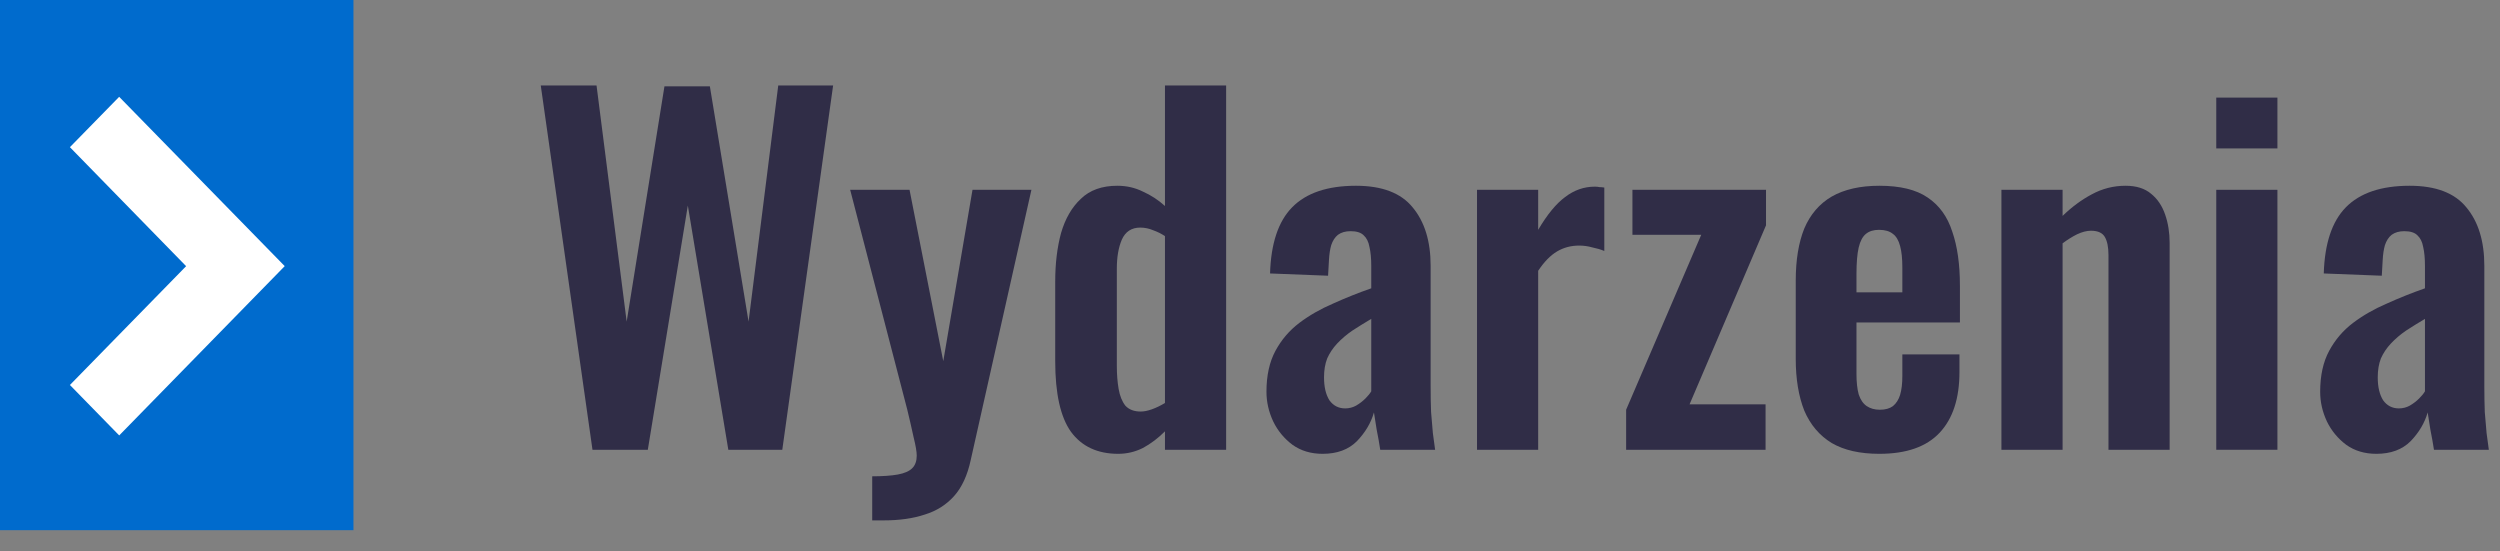 <svg width="195" height="43" viewBox="0 0 195 43" fill="none" xmlns="http://www.w3.org/2000/svg">
<rect x="0" y="0" width="195" height="43" fill="#808080" stroke="none"/>
<path fill-rule="evenodd" clip-rule="evenodd" d="M0 0V41.353H27.569V0H0Z" fill="#006BCD"/>
<path fill-rule="evenodd" clip-rule="evenodd" d="M9.298 33.963L5.453 30.029L14.517 20.761L5.453 11.479L9.295 7.552L22.208 20.758L9.298 33.963Z" fill="white"/>
<path d="M46.214 35.082L42.179 6.666H46.53L48.88 25.084L51.827 6.736H55.37L58.388 25.084L60.703 6.666H64.983L61.019 35.082H56.809L53.651 16.033L50.529 35.082H46.214Z" fill="#302D47"/>
<path d="M68.032 40.59V37.152C68.851 37.152 69.517 37.105 70.032 37.012C70.546 36.918 70.921 36.755 71.154 36.521C71.388 36.287 71.505 35.959 71.505 35.538C71.505 35.234 71.423 34.755 71.26 34.1C71.119 33.445 70.956 32.732 70.769 31.96L66.313 14.805H70.944L73.575 28.171L75.855 14.805H80.451L75.715 35.889C75.458 37.082 75.025 38.018 74.417 38.696C73.809 39.374 73.049 39.853 72.137 40.134C71.225 40.438 70.16 40.59 68.944 40.59H68.032Z" fill="#302D47"/>
<path d="M87.219 35.398C85.605 35.398 84.377 34.825 83.535 33.679C82.716 32.533 82.307 30.697 82.307 28.171V21.962C82.307 20.558 82.459 19.295 82.763 18.173C83.091 17.05 83.605 16.161 84.307 15.507C85.008 14.828 85.956 14.489 87.148 14.489C87.873 14.489 88.54 14.641 89.148 14.945C89.779 15.226 90.353 15.6 90.867 16.068V6.666H95.638V35.082H90.867V33.644C90.329 34.182 89.756 34.615 89.148 34.942C88.54 35.246 87.897 35.398 87.219 35.398ZM88.973 32.1C89.23 32.1 89.522 32.042 89.85 31.925C90.177 31.808 90.516 31.644 90.867 31.434V18.418C90.586 18.231 90.282 18.079 89.955 17.962C89.627 17.822 89.288 17.752 88.938 17.752C88.259 17.752 87.78 18.067 87.499 18.699C87.242 19.307 87.113 20.055 87.113 20.944V28.522C87.113 29.2 87.16 29.808 87.254 30.346C87.347 30.884 87.523 31.317 87.78 31.644C88.061 31.948 88.458 32.1 88.973 32.1Z" fill="#302D47"/>
<path d="M103.169 35.398C102.257 35.398 101.473 35.164 100.818 34.697C100.163 34.205 99.661 33.597 99.31 32.872C98.959 32.124 98.784 31.352 98.784 30.557C98.784 29.294 99.017 28.23 99.485 27.364C99.953 26.499 100.573 25.774 101.345 25.189C102.116 24.605 102.993 24.102 103.976 23.681C104.958 23.236 105.952 22.839 106.958 22.488V20.734C106.958 20.149 106.911 19.658 106.817 19.26C106.747 18.863 106.595 18.559 106.361 18.348C106.151 18.138 105.812 18.032 105.344 18.032C104.946 18.032 104.619 18.126 104.362 18.313C104.128 18.5 103.952 18.769 103.835 19.12C103.742 19.447 103.683 19.833 103.66 20.278L103.59 21.506L99.064 21.33C99.134 18.991 99.707 17.272 100.783 16.173C101.883 15.05 103.543 14.489 105.765 14.489C107.8 14.489 109.273 15.05 110.185 16.173C111.121 17.296 111.589 18.816 111.589 20.734V30.101C111.589 30.849 111.6 31.527 111.624 32.136C111.67 32.744 111.717 33.293 111.764 33.784C111.834 34.276 111.893 34.708 111.939 35.082H107.659C107.589 34.615 107.496 34.088 107.379 33.504C107.285 32.896 107.215 32.451 107.168 32.17C106.934 32.989 106.49 33.737 105.835 34.416C105.18 35.071 104.291 35.398 103.169 35.398ZM104.923 31.855C105.227 31.855 105.508 31.785 105.765 31.644C106.046 31.481 106.291 31.294 106.502 31.083C106.712 30.872 106.864 30.685 106.958 30.522V24.873C106.443 25.177 105.952 25.482 105.484 25.786C105.04 26.09 104.642 26.429 104.291 26.803C103.964 27.154 103.707 27.54 103.52 27.961C103.356 28.382 103.274 28.873 103.274 29.434C103.274 30.183 103.414 30.779 103.695 31.223C103.999 31.644 104.408 31.855 104.923 31.855Z" fill="#302D47"/>
<path d="M115.207 35.082V14.805H119.978V17.927C120.68 16.734 121.382 15.881 122.083 15.366C122.785 14.828 123.557 14.559 124.399 14.559C124.539 14.559 124.656 14.571 124.75 14.594C124.867 14.594 124.995 14.606 125.136 14.629V19.576C124.855 19.459 124.539 19.366 124.188 19.295C123.861 19.202 123.522 19.155 123.171 19.155C122.539 19.155 121.966 19.307 121.452 19.611C120.937 19.915 120.446 20.418 119.978 21.12V35.082H115.207Z" fill="#302D47"/>
<path d="M126.838 35.082V31.96L132.697 18.313H127.33V14.805H137.749V17.576L131.785 31.539H137.714V35.082H126.838Z" fill="#302D47"/>
<path d="M146.594 35.398C145.074 35.398 143.834 35.117 142.875 34.556C141.916 33.971 141.203 33.13 140.735 32.03C140.291 30.908 140.068 29.563 140.068 27.996V21.892C140.068 20.278 140.291 18.921 140.735 17.822C141.203 16.723 141.916 15.892 142.875 15.331C143.857 14.77 145.097 14.489 146.594 14.489C148.208 14.489 149.459 14.793 150.348 15.401C151.26 16.009 151.903 16.898 152.277 18.067C152.675 19.213 152.874 20.617 152.874 22.277V25.154H144.805V29.154C144.805 29.808 144.863 30.346 144.98 30.767C145.12 31.188 145.331 31.492 145.611 31.679C145.892 31.866 146.231 31.96 146.629 31.96C147.05 31.96 147.389 31.866 147.646 31.679C147.904 31.469 148.091 31.177 148.208 30.802C148.325 30.405 148.383 29.914 148.383 29.329V27.645H152.838V29.013C152.838 31.071 152.324 32.65 151.295 33.749C150.266 34.849 148.699 35.398 146.594 35.398ZM144.805 22.804H148.383V20.874C148.383 20.172 148.325 19.611 148.208 19.19C148.091 18.746 147.904 18.43 147.646 18.243C147.389 18.032 147.026 17.927 146.559 17.927C146.138 17.927 145.799 18.032 145.541 18.243C145.284 18.453 145.097 18.804 144.98 19.295C144.863 19.787 144.805 20.488 144.805 21.4V22.804Z" fill="#302D47"/>
<path d="M156.111 35.082V14.805H160.882V16.84C161.607 16.138 162.368 15.577 163.163 15.156C163.981 14.711 164.858 14.489 165.794 14.489C166.636 14.489 167.302 14.7 167.794 15.121C168.285 15.518 168.647 16.056 168.881 16.734C169.115 17.413 169.232 18.149 169.232 18.945V35.082H164.461V19.892C164.461 19.284 164.367 18.816 164.18 18.488C163.993 18.161 163.631 17.997 163.093 17.997C162.765 17.997 162.403 18.091 162.005 18.278C161.631 18.465 161.257 18.699 160.882 18.98V35.082H156.111Z" fill="#302D47"/>
<path d="M172.868 35.082V14.805H177.639V35.082H172.868ZM172.868 11.577V7.613H177.639V11.577H172.868Z" fill="#302D47"/>
<path d="M185.359 35.398C184.446 35.398 183.663 35.164 183.008 34.697C182.353 34.205 181.85 33.597 181.499 32.872C181.149 32.124 180.973 31.352 180.973 30.557C180.973 29.294 181.207 28.23 181.675 27.364C182.143 26.499 182.762 25.774 183.534 25.189C184.306 24.605 185.183 24.102 186.165 23.681C187.148 23.236 188.142 22.839 189.147 22.488V20.734C189.147 20.149 189.101 19.658 189.007 19.26C188.937 18.863 188.785 18.559 188.551 18.348C188.341 18.138 188.001 18.032 187.534 18.032C187.136 18.032 186.809 18.126 186.551 18.313C186.317 18.5 186.142 18.769 186.025 19.12C185.932 19.447 185.873 19.833 185.85 20.278L185.78 21.506L181.254 21.33C181.324 18.991 181.897 17.272 182.973 16.173C184.072 15.05 185.733 14.489 187.955 14.489C189.989 14.489 191.463 15.05 192.375 16.173C193.311 17.296 193.778 18.816 193.778 20.734V30.101C193.778 30.849 193.79 31.527 193.813 32.136C193.86 32.744 193.907 33.293 193.954 33.784C194.024 34.276 194.082 34.708 194.129 35.082H189.849C189.779 34.615 189.685 34.088 189.568 33.504C189.475 32.896 189.405 32.451 189.358 32.17C189.124 32.989 188.68 33.737 188.025 34.416C187.37 35.071 186.481 35.398 185.359 35.398ZM187.113 31.855C187.417 31.855 187.697 31.785 187.955 31.644C188.235 31.481 188.481 31.294 188.691 31.083C188.902 30.872 189.054 30.685 189.147 30.522V24.873C188.633 25.177 188.142 25.482 187.674 25.786C187.23 26.09 186.832 26.429 186.481 26.803C186.154 27.154 185.896 27.54 185.709 27.961C185.546 28.382 185.464 28.873 185.464 29.434C185.464 30.183 185.604 30.779 185.885 31.223C186.189 31.644 186.598 31.855 187.113 31.855Z" fill="#302D47"/>
</svg>
